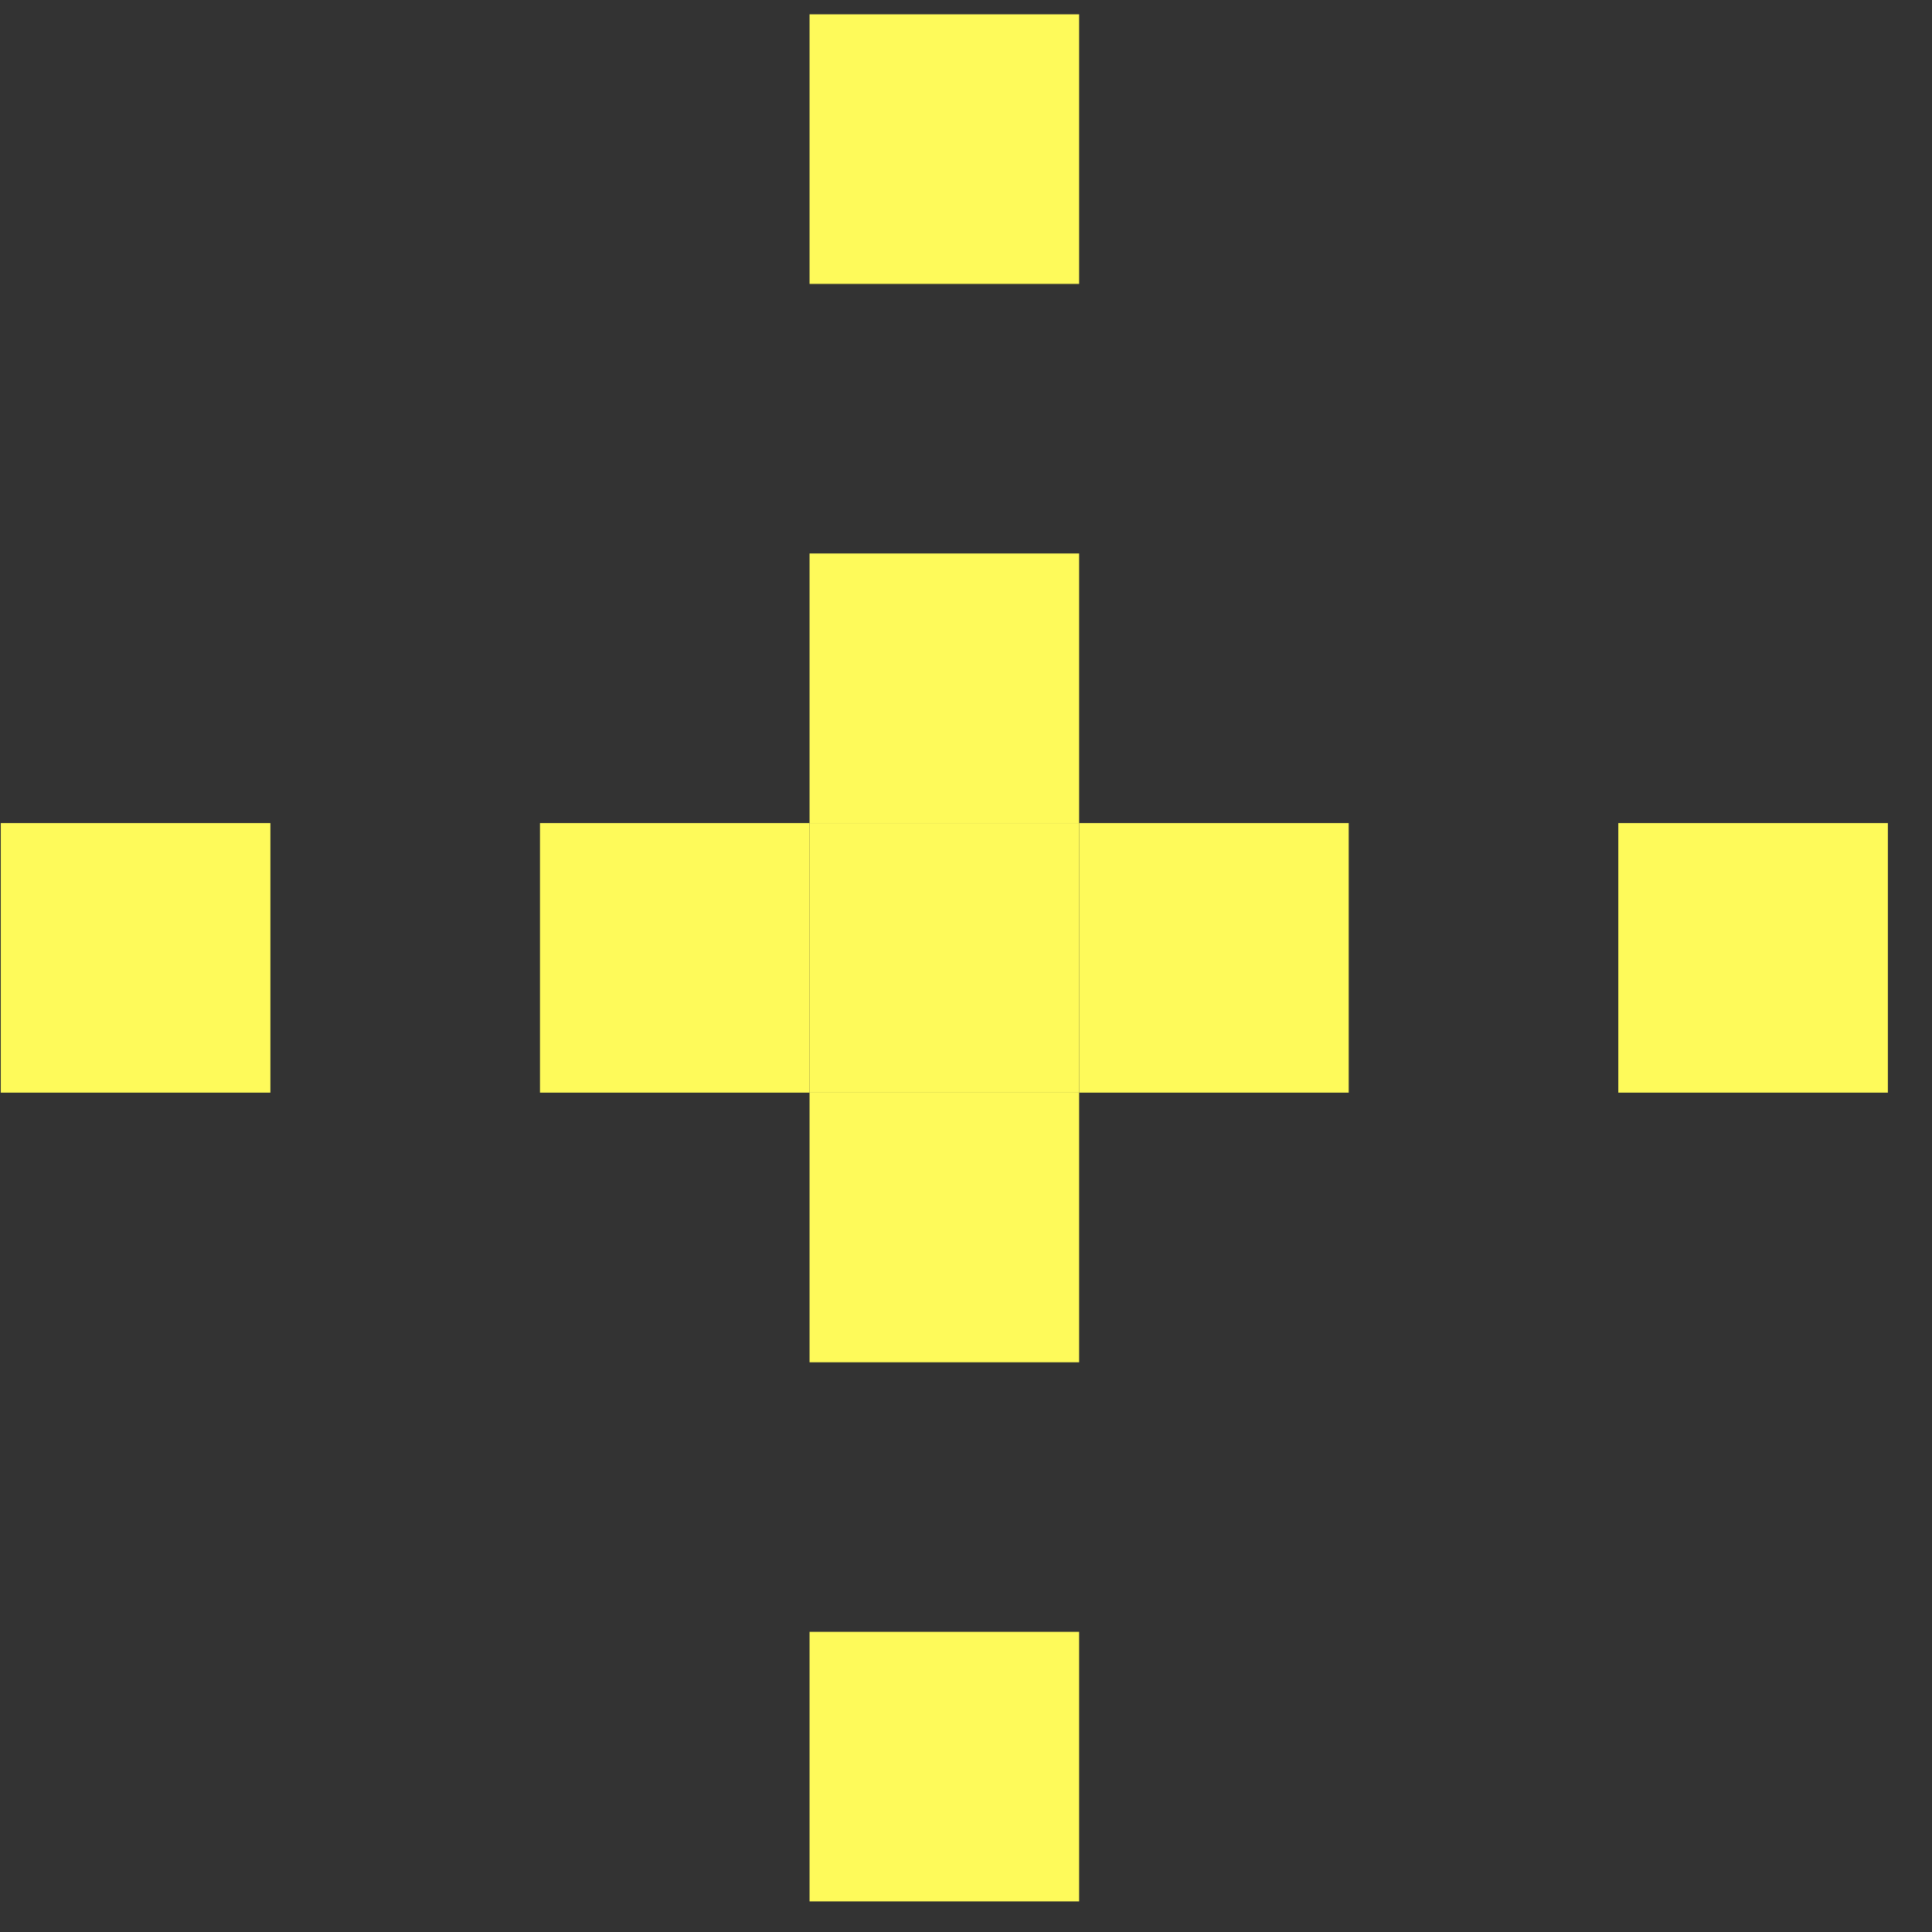 <svg width="43" height="43" viewBox="0 0 43 43" fill="none" xmlns="http://www.w3.org/2000/svg">
<rect x="0" y="0" width="43" height="43" fill="#333333" stroke="none"/>
<rect x="18.018" y="18.319" width="6" height="6" fill="#FEFA5A"/>
<rect x="24.018" y="18.319" width="6" height="6" fill="#FEFA5A"/>
<rect x="18.018" y="36.319" width="6" height="6" fill="#FEFA5A"/>
<rect x="0.018" y="18.319" width="6" height="6" fill="#FEFA5A"/>
<rect x="18.018" y="0.319" width="6" height="6" fill="#FEFA5A"/>
<rect x="36.018" y="18.319" width="6" height="6" fill="#FEFA5A"/>
<rect x="18.018" y="24.32" width="6" height="6" fill="#FEFA5A"/>
<rect x="12.018" y="18.319" width="6" height="6" fill="#FEFA5A"/>
<rect x="18.018" y="12.318" width="6" height="6" fill="#FEFA5A"/>
</svg>

